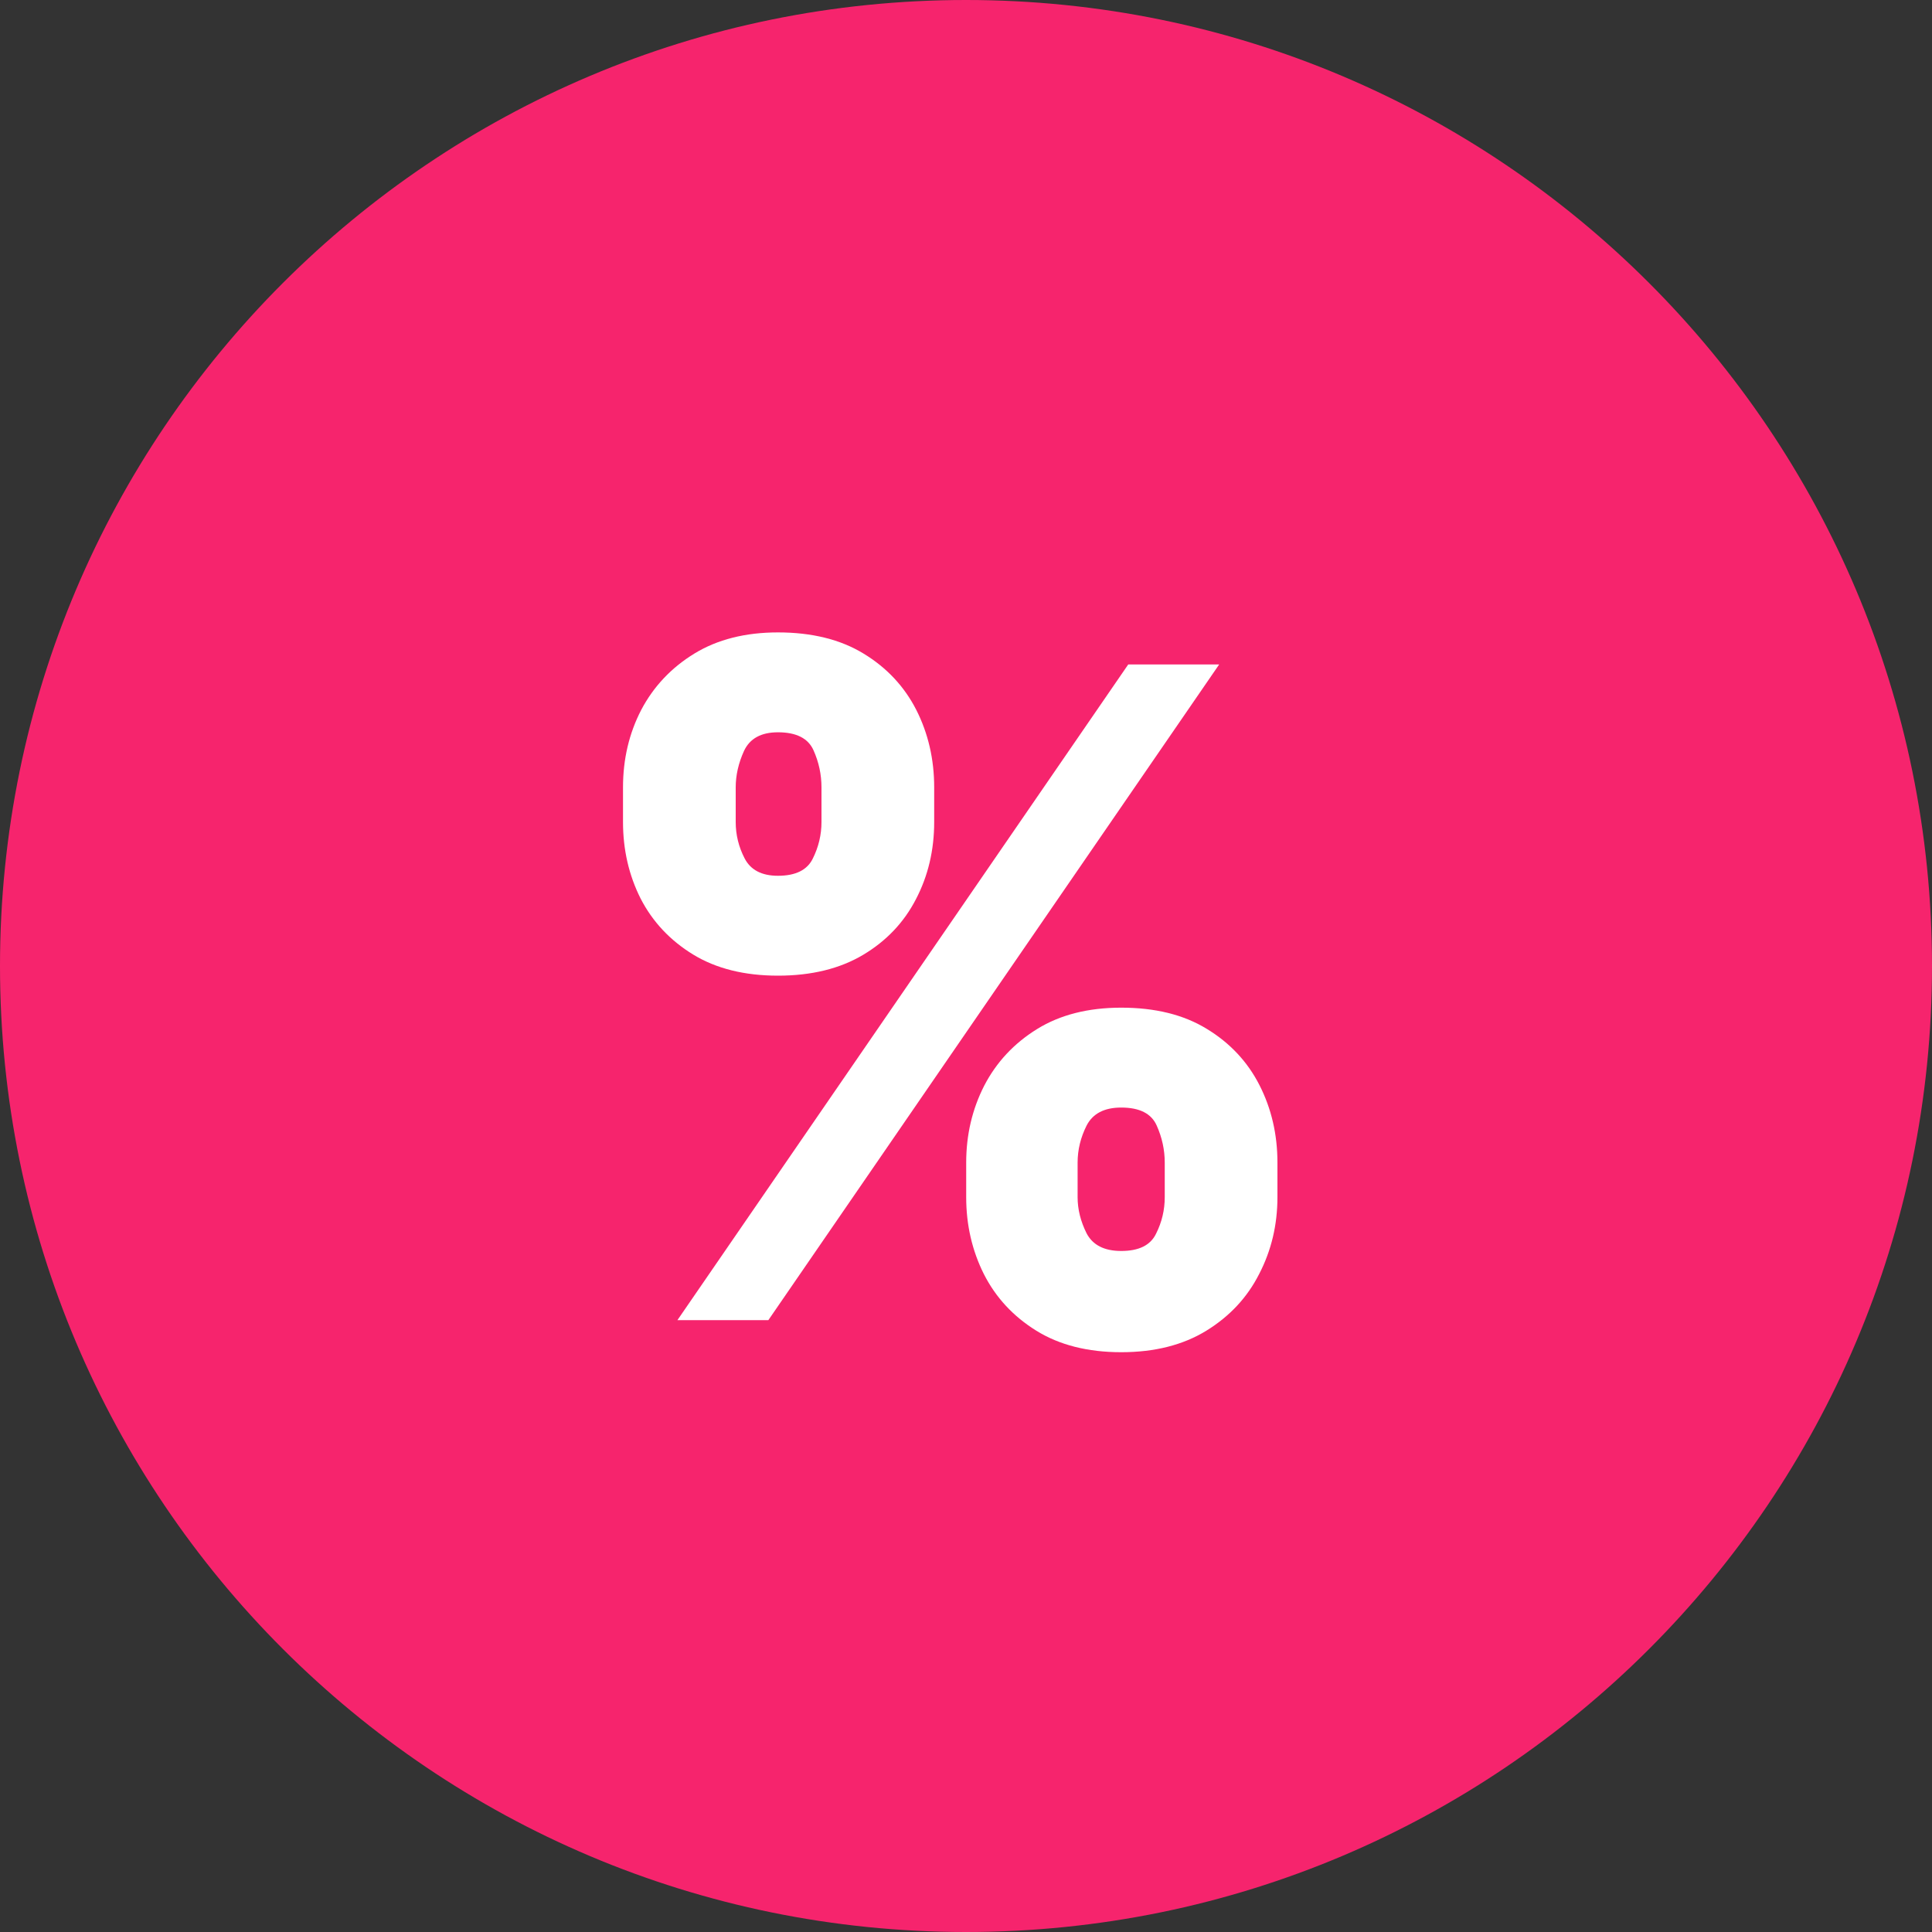 <?xml version="1.0" encoding="UTF-8"?> <svg xmlns="http://www.w3.org/2000/svg" width="30" height="30" viewBox="0 0 30 30" fill="none"><rect x="0" y="0" width="30" height="30" fill="#333333" stroke="none"/><g clip-path="url(#clip0_1205_584)"><path d="M30 15C30 6.716 23.284 0 15 0C6.716 0 0 6.716 0 15C0 23.284 6.716 30 15 30C23.284 30 30 23.284 30 15Z" fill="#F6246D"></path><path d="M15.003 18.59V18.053C15.003 17.622 15.096 17.225 15.282 16.86C15.471 16.495 15.744 16.202 16.102 15.98C16.46 15.758 16.896 15.647 17.41 15.647C17.937 15.647 18.379 15.756 18.737 15.975C19.098 16.194 19.372 16.486 19.557 16.85C19.743 17.215 19.836 17.616 19.836 18.053V18.59C19.836 19.021 19.741 19.419 19.552 19.783C19.367 20.148 19.093 20.441 18.732 20.663C18.371 20.885 17.93 20.997 17.41 20.997C16.889 20.997 16.45 20.885 16.092 20.663C15.734 20.441 15.462 20.148 15.277 19.783C15.095 19.419 15.003 19.021 15.003 18.59ZM16.733 18.053V18.59C16.733 18.779 16.78 18.966 16.873 19.152C16.969 19.334 17.148 19.425 17.41 19.425C17.685 19.425 17.865 19.336 17.951 19.157C18.041 18.978 18.086 18.789 18.086 18.59V18.053C18.086 17.854 18.044 17.662 17.961 17.477C17.879 17.291 17.695 17.198 17.41 17.198C17.148 17.198 16.969 17.291 16.873 17.477C16.78 17.662 16.733 17.854 16.733 18.053ZM9.674 12.764V12.227C9.674 11.789 9.768 11.388 9.957 11.023C10.149 10.659 10.425 10.367 10.783 10.148C11.14 9.93 11.573 9.82 12.08 9.82C12.607 9.82 13.05 9.93 13.408 10.148C13.769 10.367 14.042 10.659 14.228 11.023C14.413 11.388 14.506 11.789 14.506 12.227V12.764C14.506 13.201 14.412 13.6 14.223 13.962C14.037 14.323 13.764 14.611 13.402 14.827C13.041 15.042 12.6 15.15 12.08 15.15C11.56 15.15 11.12 15.04 10.763 14.822C10.405 14.603 10.133 14.313 9.947 13.952C9.765 13.59 9.674 13.194 9.674 12.764ZM11.424 12.227V12.764C11.424 12.962 11.47 13.151 11.563 13.33C11.656 13.509 11.828 13.599 12.08 13.599C12.355 13.599 12.536 13.509 12.622 13.33C12.711 13.151 12.756 12.962 12.756 12.764V12.227C12.756 12.028 12.715 11.835 12.632 11.65C12.549 11.464 12.365 11.371 12.08 11.371C11.818 11.371 11.643 11.468 11.553 11.66C11.467 11.849 11.424 12.038 11.424 12.227ZM10.519 20.499L17.519 10.318H18.931L11.931 20.499H10.519Z" fill="white"></path></g><defs><clipPath id="clip0_1205_584"><rect width="30" height="30" fill="white"></rect></clipPath></defs></svg> 